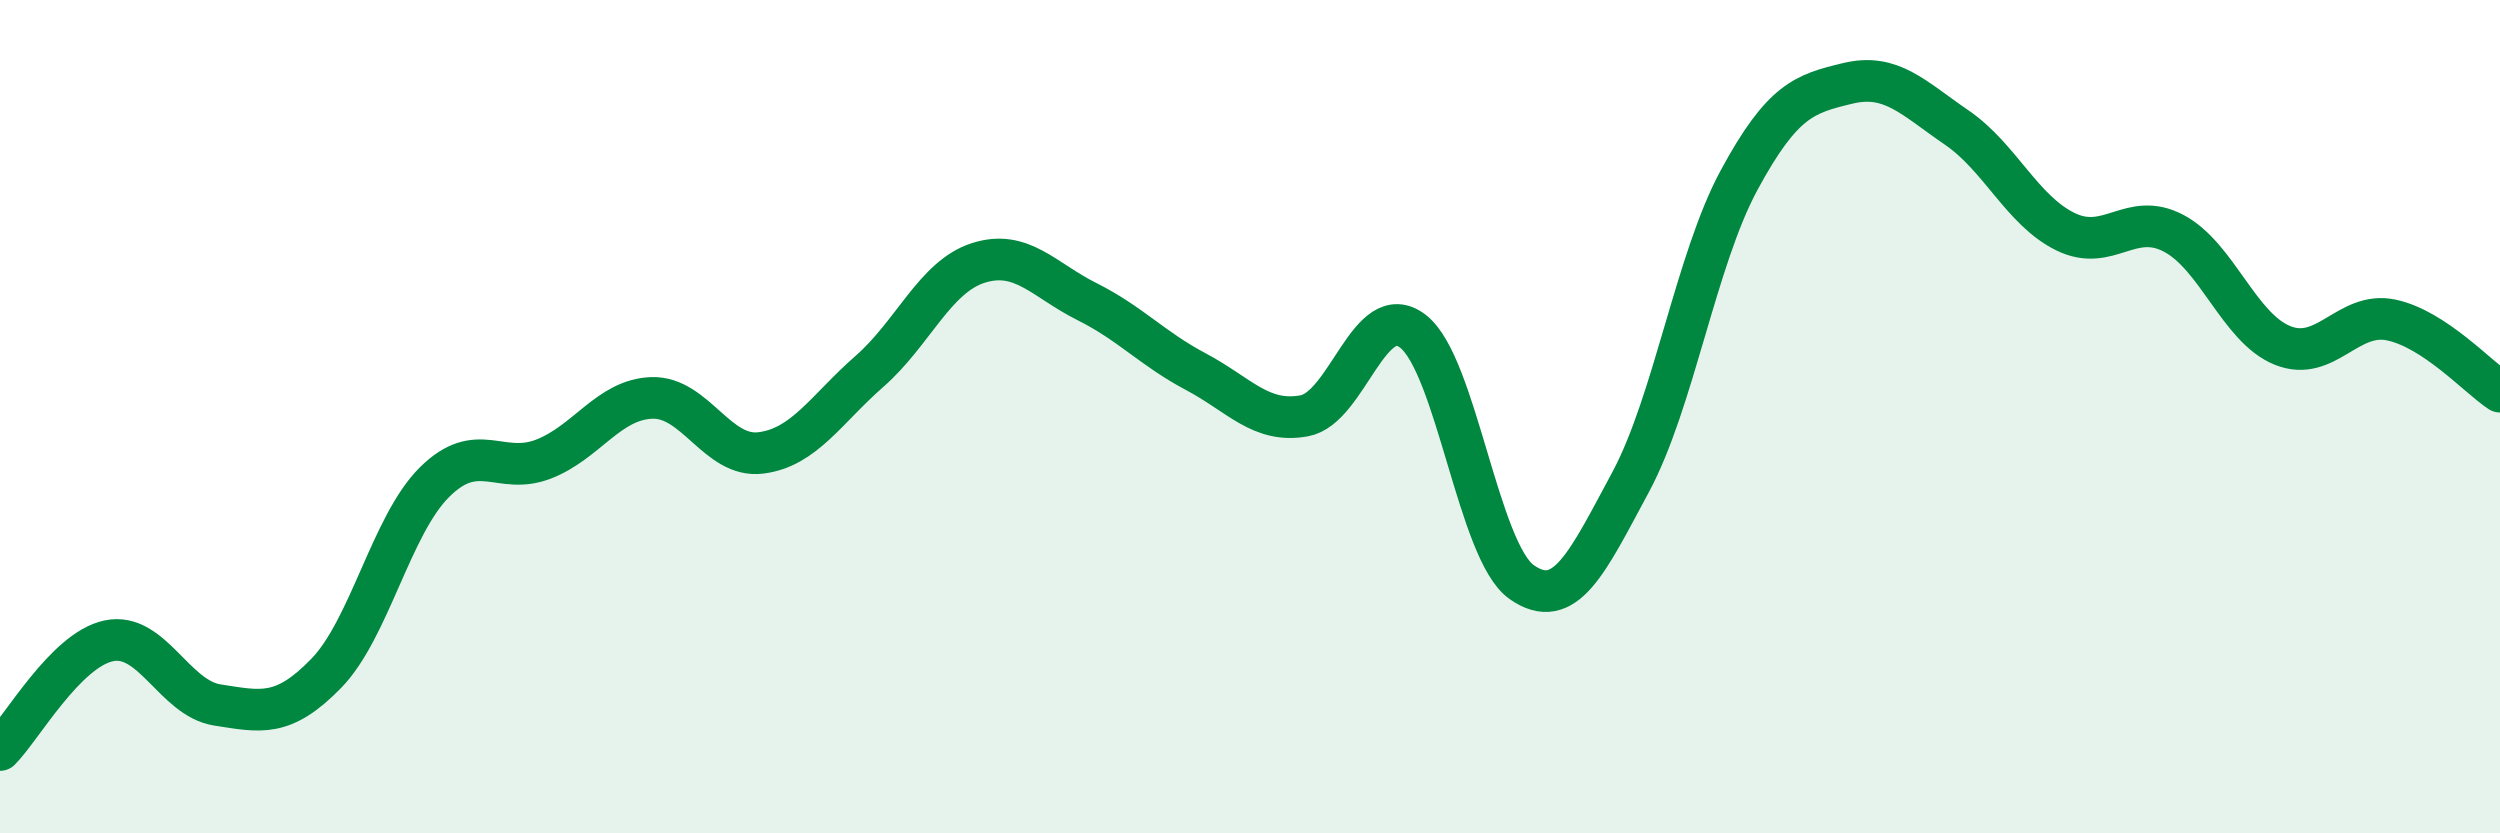 
    <svg width="60" height="20" viewBox="0 0 60 20" xmlns="http://www.w3.org/2000/svg">
      <path
        d="M 0,18 C 0.52,17.48 1.57,15.6 2.61,15.38 C 3.65,15.16 4.18,16.76 5.22,16.92 C 6.26,17.08 6.79,17.23 7.83,16.16 C 8.87,15.09 9.39,12.6 10.43,11.57 C 11.47,10.54 12,11.42 13.04,11.02 C 14.08,10.62 14.61,9.58 15.65,9.55 C 16.69,9.52 17.22,11 18.26,10.87 C 19.3,10.74 19.83,9.82 20.87,8.91 C 21.91,8 22.44,6.64 23.48,6.31 C 24.52,5.98 25.05,6.72 26.09,7.24 C 27.13,7.76 27.66,8.37 28.7,8.92 C 29.74,9.47 30.26,10.17 31.3,9.98 C 32.34,9.79 32.87,7.15 33.91,7.95 C 34.95,8.75 35.48,13.24 36.52,13.97 C 37.56,14.7 38.09,13.51 39.13,11.58 C 40.17,9.65 40.7,6.24 41.74,4.32 C 42.78,2.4 43.31,2.25 44.35,2 C 45.39,1.75 45.92,2.35 46.96,3.06 C 48,3.77 48.53,5.05 49.57,5.56 C 50.61,6.07 51.13,5.05 52.17,5.6 C 53.21,6.15 53.74,7.87 54.78,8.29 C 55.82,8.71 56.35,7.46 57.39,7.68 C 58.43,7.9 59.48,9.06 60,9.4L60 20L0 20Z"
        fill="#008740"
        opacity="0.1"
        stroke-linecap="round"
        stroke-linejoin="round"
      />
      <path
        d="M 0,18 C 0.52,17.48 1.57,15.6 2.61,15.38 C 3.65,15.16 4.18,16.76 5.22,16.92 C 6.26,17.08 6.79,17.23 7.83,16.16 C 8.87,15.09 9.39,12.6 10.43,11.57 C 11.47,10.54 12,11.42 13.04,11.02 C 14.08,10.62 14.61,9.58 15.65,9.55 C 16.69,9.52 17.22,11 18.26,10.87 C 19.3,10.74 19.83,9.82 20.87,8.91 C 21.91,8 22.44,6.64 23.48,6.31 C 24.52,5.98 25.05,6.72 26.09,7.24 C 27.13,7.76 27.66,8.37 28.7,8.92 C 29.74,9.47 30.26,10.17 31.3,9.98 C 32.34,9.79 32.87,7.15 33.91,7.95 C 34.95,8.75 35.48,13.24 36.52,13.97 C 37.56,14.7 38.09,13.51 39.13,11.58 C 40.17,9.65 40.7,6.24 41.74,4.32 C 42.78,2.4 43.31,2.25 44.35,2 C 45.39,1.75 45.92,2.35 46.96,3.06 C 48,3.77 48.53,5.05 49.57,5.56 C 50.61,6.07 51.13,5.05 52.17,5.6 C 53.21,6.15 53.74,7.87 54.78,8.29 C 55.82,8.71 56.35,7.46 57.39,7.68 C 58.43,7.9 59.48,9.06 60,9.4"
        stroke="#008740"
        stroke-width="1"
        fill="none"
        stroke-linecap="round"
        stroke-linejoin="round"
      />
    </svg>
  